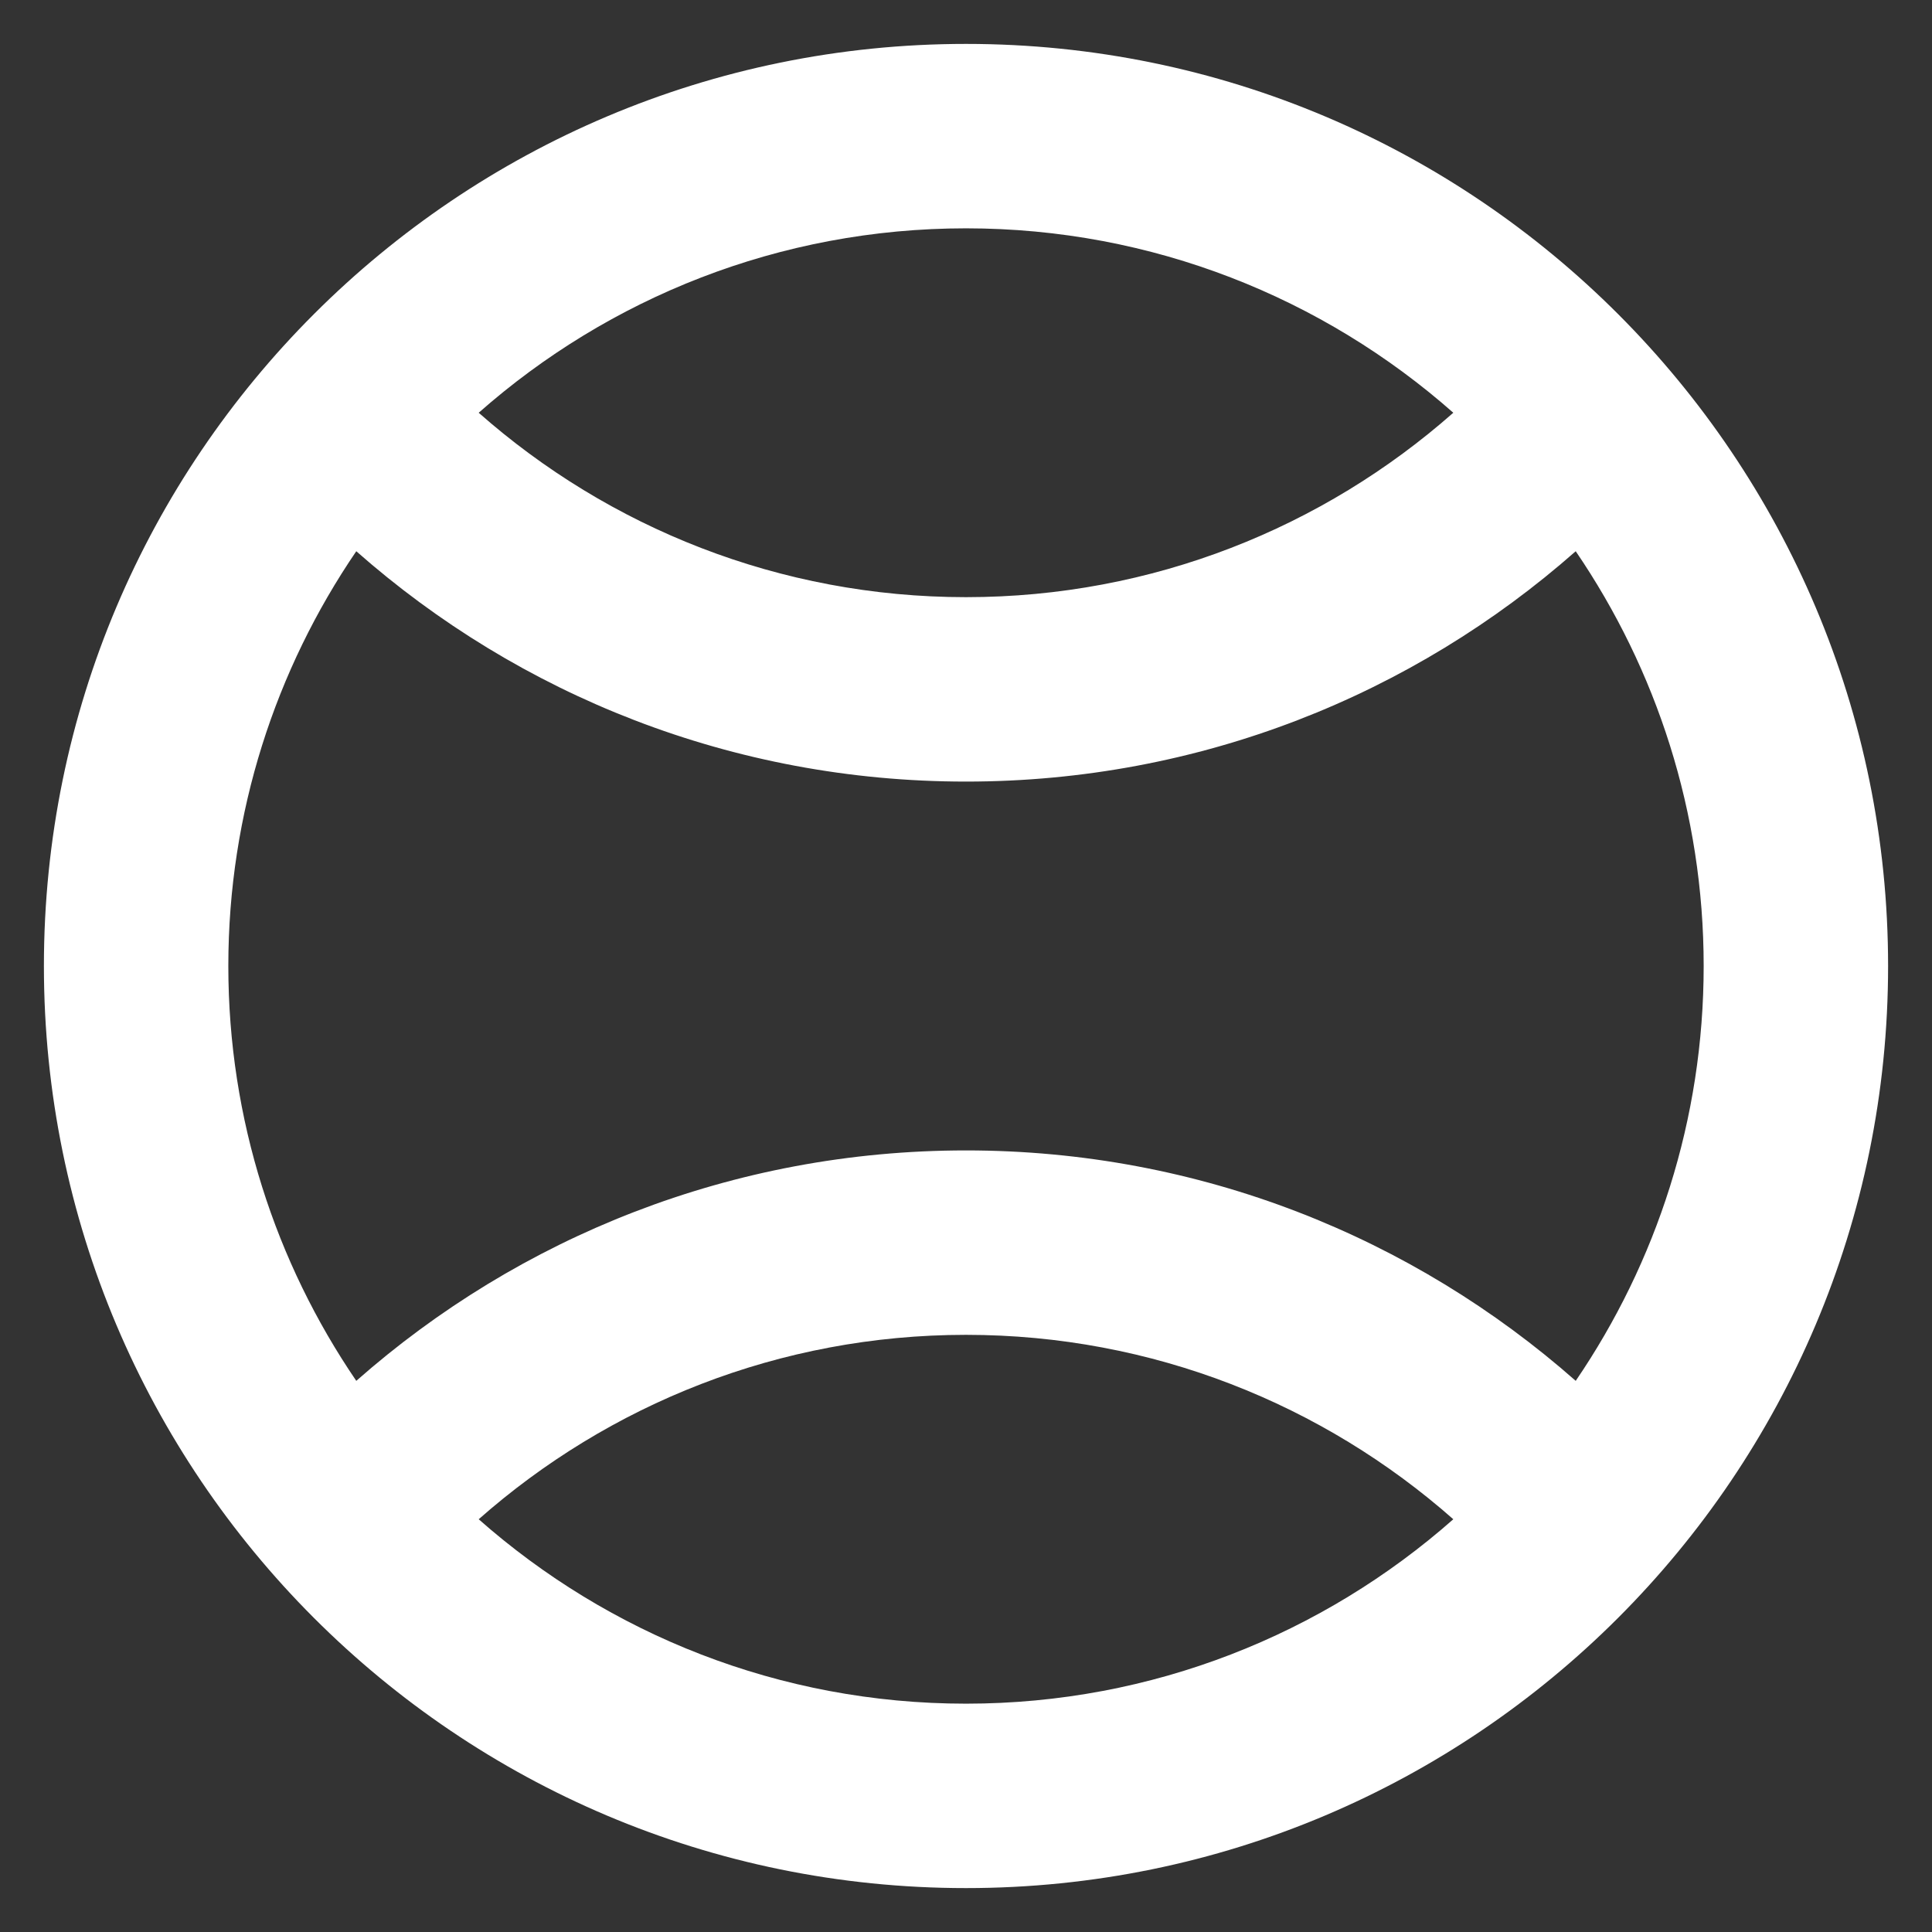 <svg width="22" height="22" viewBox="0 0 22 22" fill="none" xmlns="http://www.w3.org/2000/svg">
<rect x="0" y="0" width="22" height="22" fill="#333333" stroke="none"/>
<g clip-path="url(#clip0_1470_4341)">
<path fill-rule="evenodd" clip-rule="evenodd" d="M17.943 15.724C16.091 14.091 13.662 13.1 11 13.1C8.338 13.1 5.909 14.091 4.057 15.724C3.139 14.377 2.6 12.75 2.6 11C2.6 9.251 3.139 7.624 4.057 6.277C5.909 7.91 8.338 8.9 11 8.9C13.662 8.9 16.091 7.91 17.943 6.277C18.861 7.624 19.4 9.251 19.4 11C19.4 12.75 18.861 14.377 17.943 15.724ZM11 19.4C8.875 19.4 6.931 18.606 5.451 17.3C6.931 15.994 8.875 15.2 11 15.2C13.125 15.2 15.069 15.994 16.549 17.3C15.069 18.606 13.125 19.4 11 19.4ZM11 2.6C13.125 2.6 15.069 3.394 16.549 4.7C15.069 6.006 13.125 6.8 11 6.8C8.875 6.8 6.931 6.006 5.451 4.7C6.931 3.394 8.875 2.6 11 2.6ZM11 0.5C5.208 0.5 0.5 5.196 0.5 11C0.5 16.795 5.198 21.5 11 21.5C16.798 21.5 21.5 16.798 21.5 11C21.5 5.215 16.812 0.5 11 0.5Z" fill="white"/>
</g>
<defs>
<clipPath id="clip0_1470_4341">
<rect width="21" height="21" fill="white" transform="translate(0.5 0.5)"/>
</clipPath>
</defs>
</svg>
